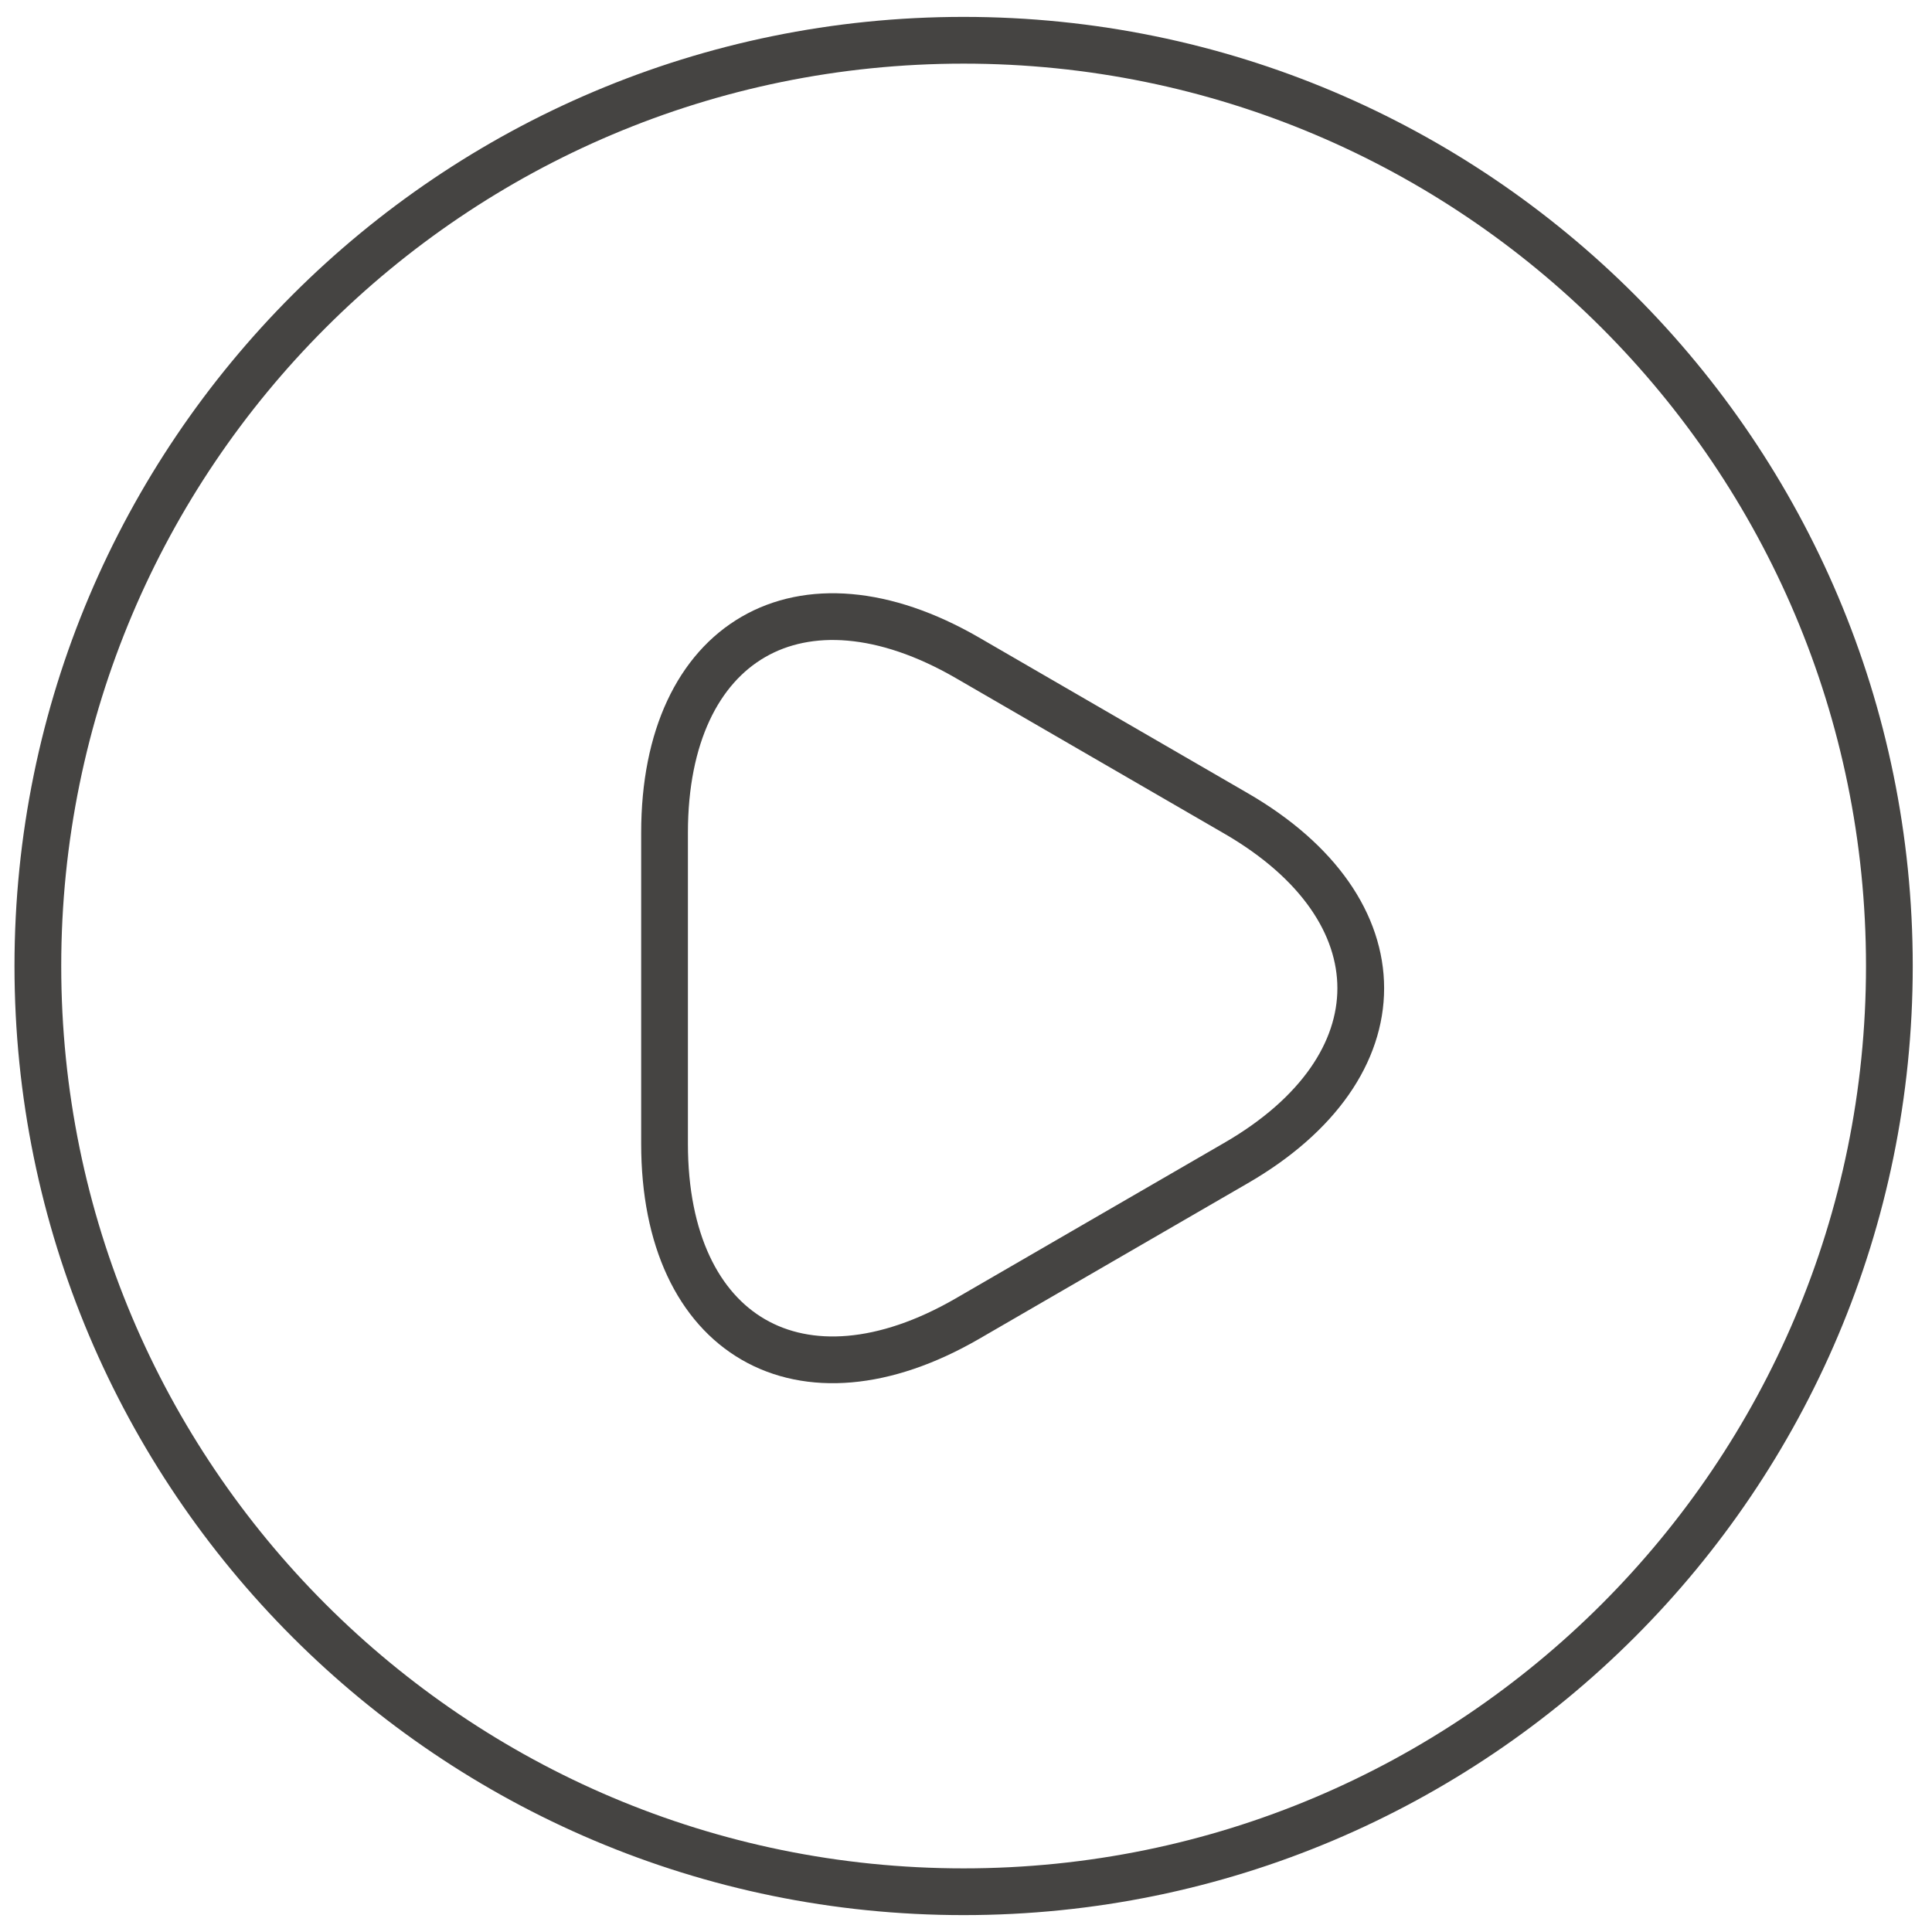 <?xml version="1.0" encoding="utf-8"?>
<!-- Generator: Adobe Illustrator 16.0.0, SVG Export Plug-In . SVG Version: 6.00 Build 0)  -->
<!DOCTYPE svg PUBLIC "-//W3C//DTD SVG 1.1//EN" "http://www.w3.org/Graphics/SVG/1.1/DTD/svg11.dtd">
<svg version="1.1" id="Layer_1" xmlns="http://www.w3.org/2000/svg" xmlns:xlink="http://www.w3.org/1999/xlink" x="0px" y="0px"
	 width="62px" height="62px" viewBox="0 0 62 62" enable-background="new 0 0 62 62" xml:space="preserve">
<path fill="none" stroke="#454442" stroke-width="1.5" stroke-linecap="round" stroke-linejoin="round" d="M30.923,60.708
	c16.409,0,29.709-13.3,29.709-29.708S47.332,1.292,30.923,1.292C14.515,1.292,1.215,14.592,1.215,31S14.515,60.708,30.923,60.708z"
	/>
<path fill="none" stroke="#454442" stroke-width="1.5" stroke-linecap="round" stroke-linejoin="round" stroke-miterlimit="10" d="
	M21.326,31.683v-4.961c0-6.178,4.368-8.705,9.715-5.615l4.308,2.496l4.308,2.495c5.348,3.09,5.348,8.142,0,11.23l-4.308,2.495
	l-4.308,2.496c-5.347,3.091-9.715,0.564-9.715-5.614V31.683z"/>
</svg>
